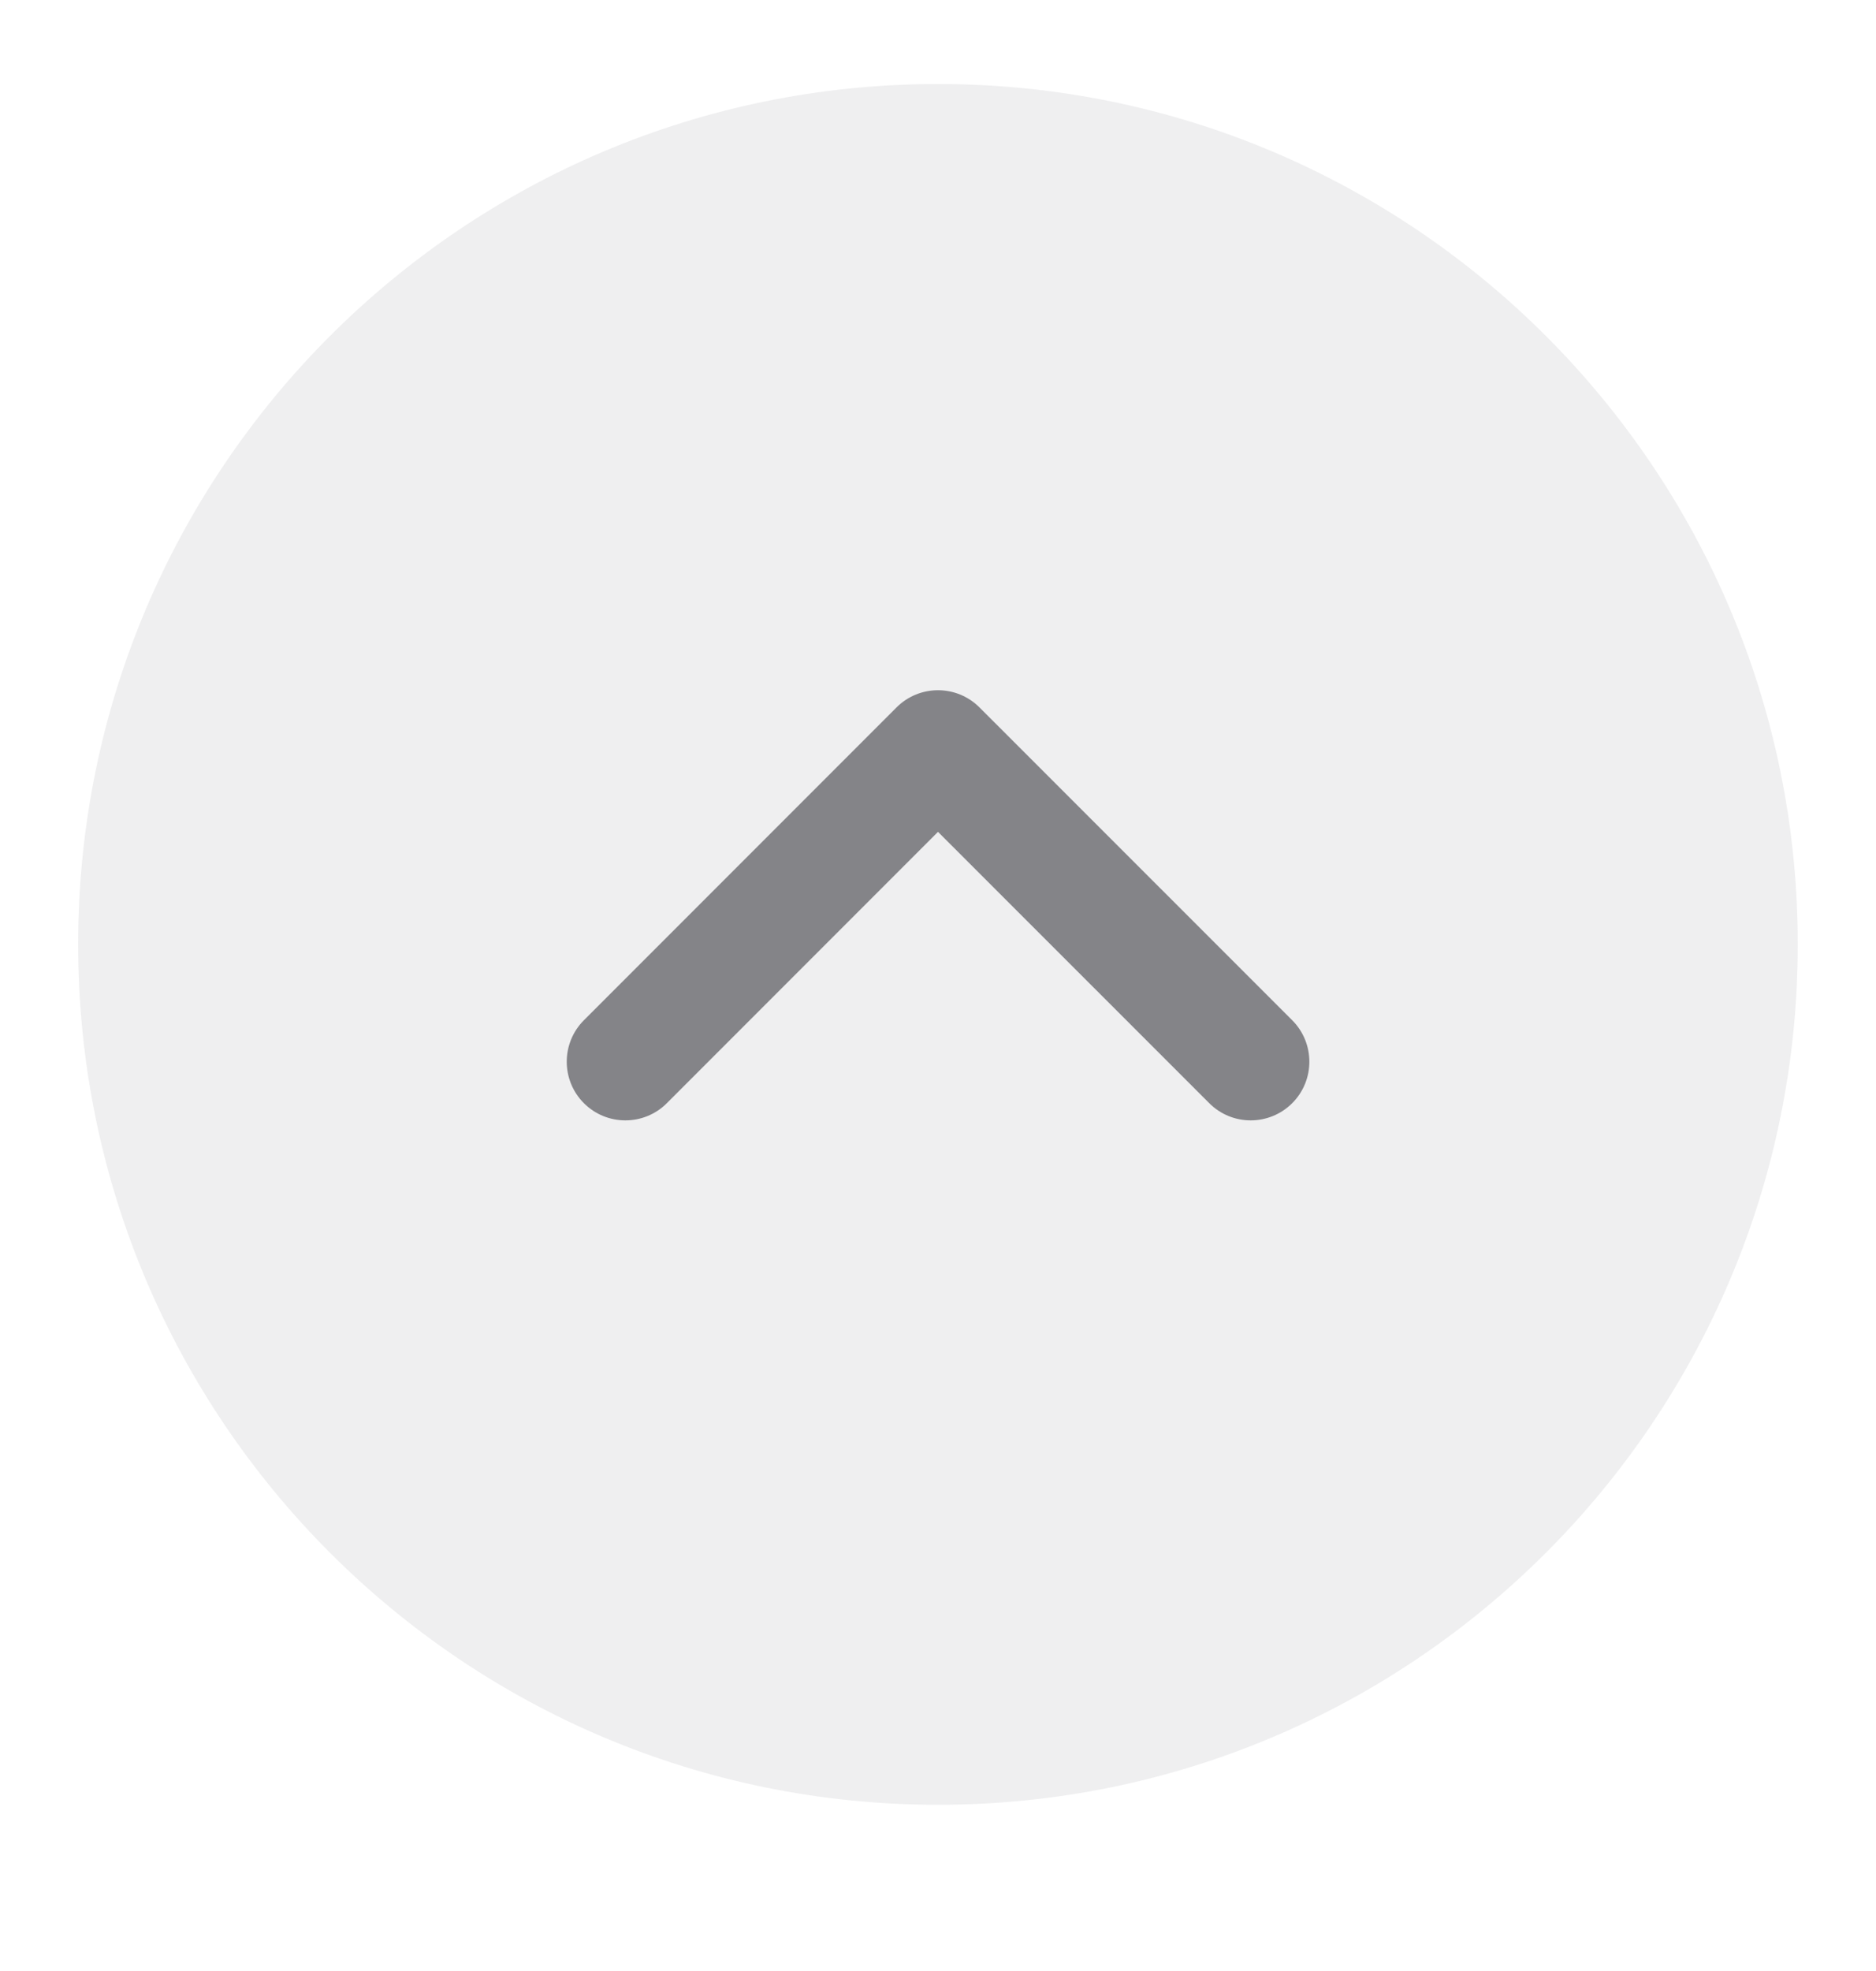 <svg width="20" height="21" viewBox="0 0 20 21" fill="none" xmlns="http://www.w3.org/2000/svg">
<g id="fill-chevron-top-round" clip-path="url(#clip0_1662_2331)">
<path id="Vector" fill-rule="evenodd" clip-rule="evenodd" d="M10 0.895C4.937 0.895 0.833 4.999 0.833 10.062C0.833 15.124 4.937 19.229 10 19.229C15.062 19.229 19.166 15.124 19.166 10.062C19.166 4.999 15.062 0.895 10 0.895Z" fill="#787880" fill-opacity="0.12"/>
<path id="Union" d="M13.776 10.87L10.442 7.537C10.198 7.293 9.802 7.293 9.558 7.537L6.225 10.87C5.981 11.114 5.981 11.51 6.225 11.754C6.469 11.998 6.865 11.998 7.109 11.754L10 8.863L12.892 11.754C13.136 11.998 13.531 11.998 13.776 11.754C14.02 11.51 14.02 11.114 13.776 10.87Z" fill="#3C3C43" fill-opacity="0.6"/>
</g>
<defs>
<clipPath id="clip0_1662_2331">
<rect width="20" height="20" fill="white" transform="translate(0 0.062)"/>
</clipPath>
</defs>
</svg>
